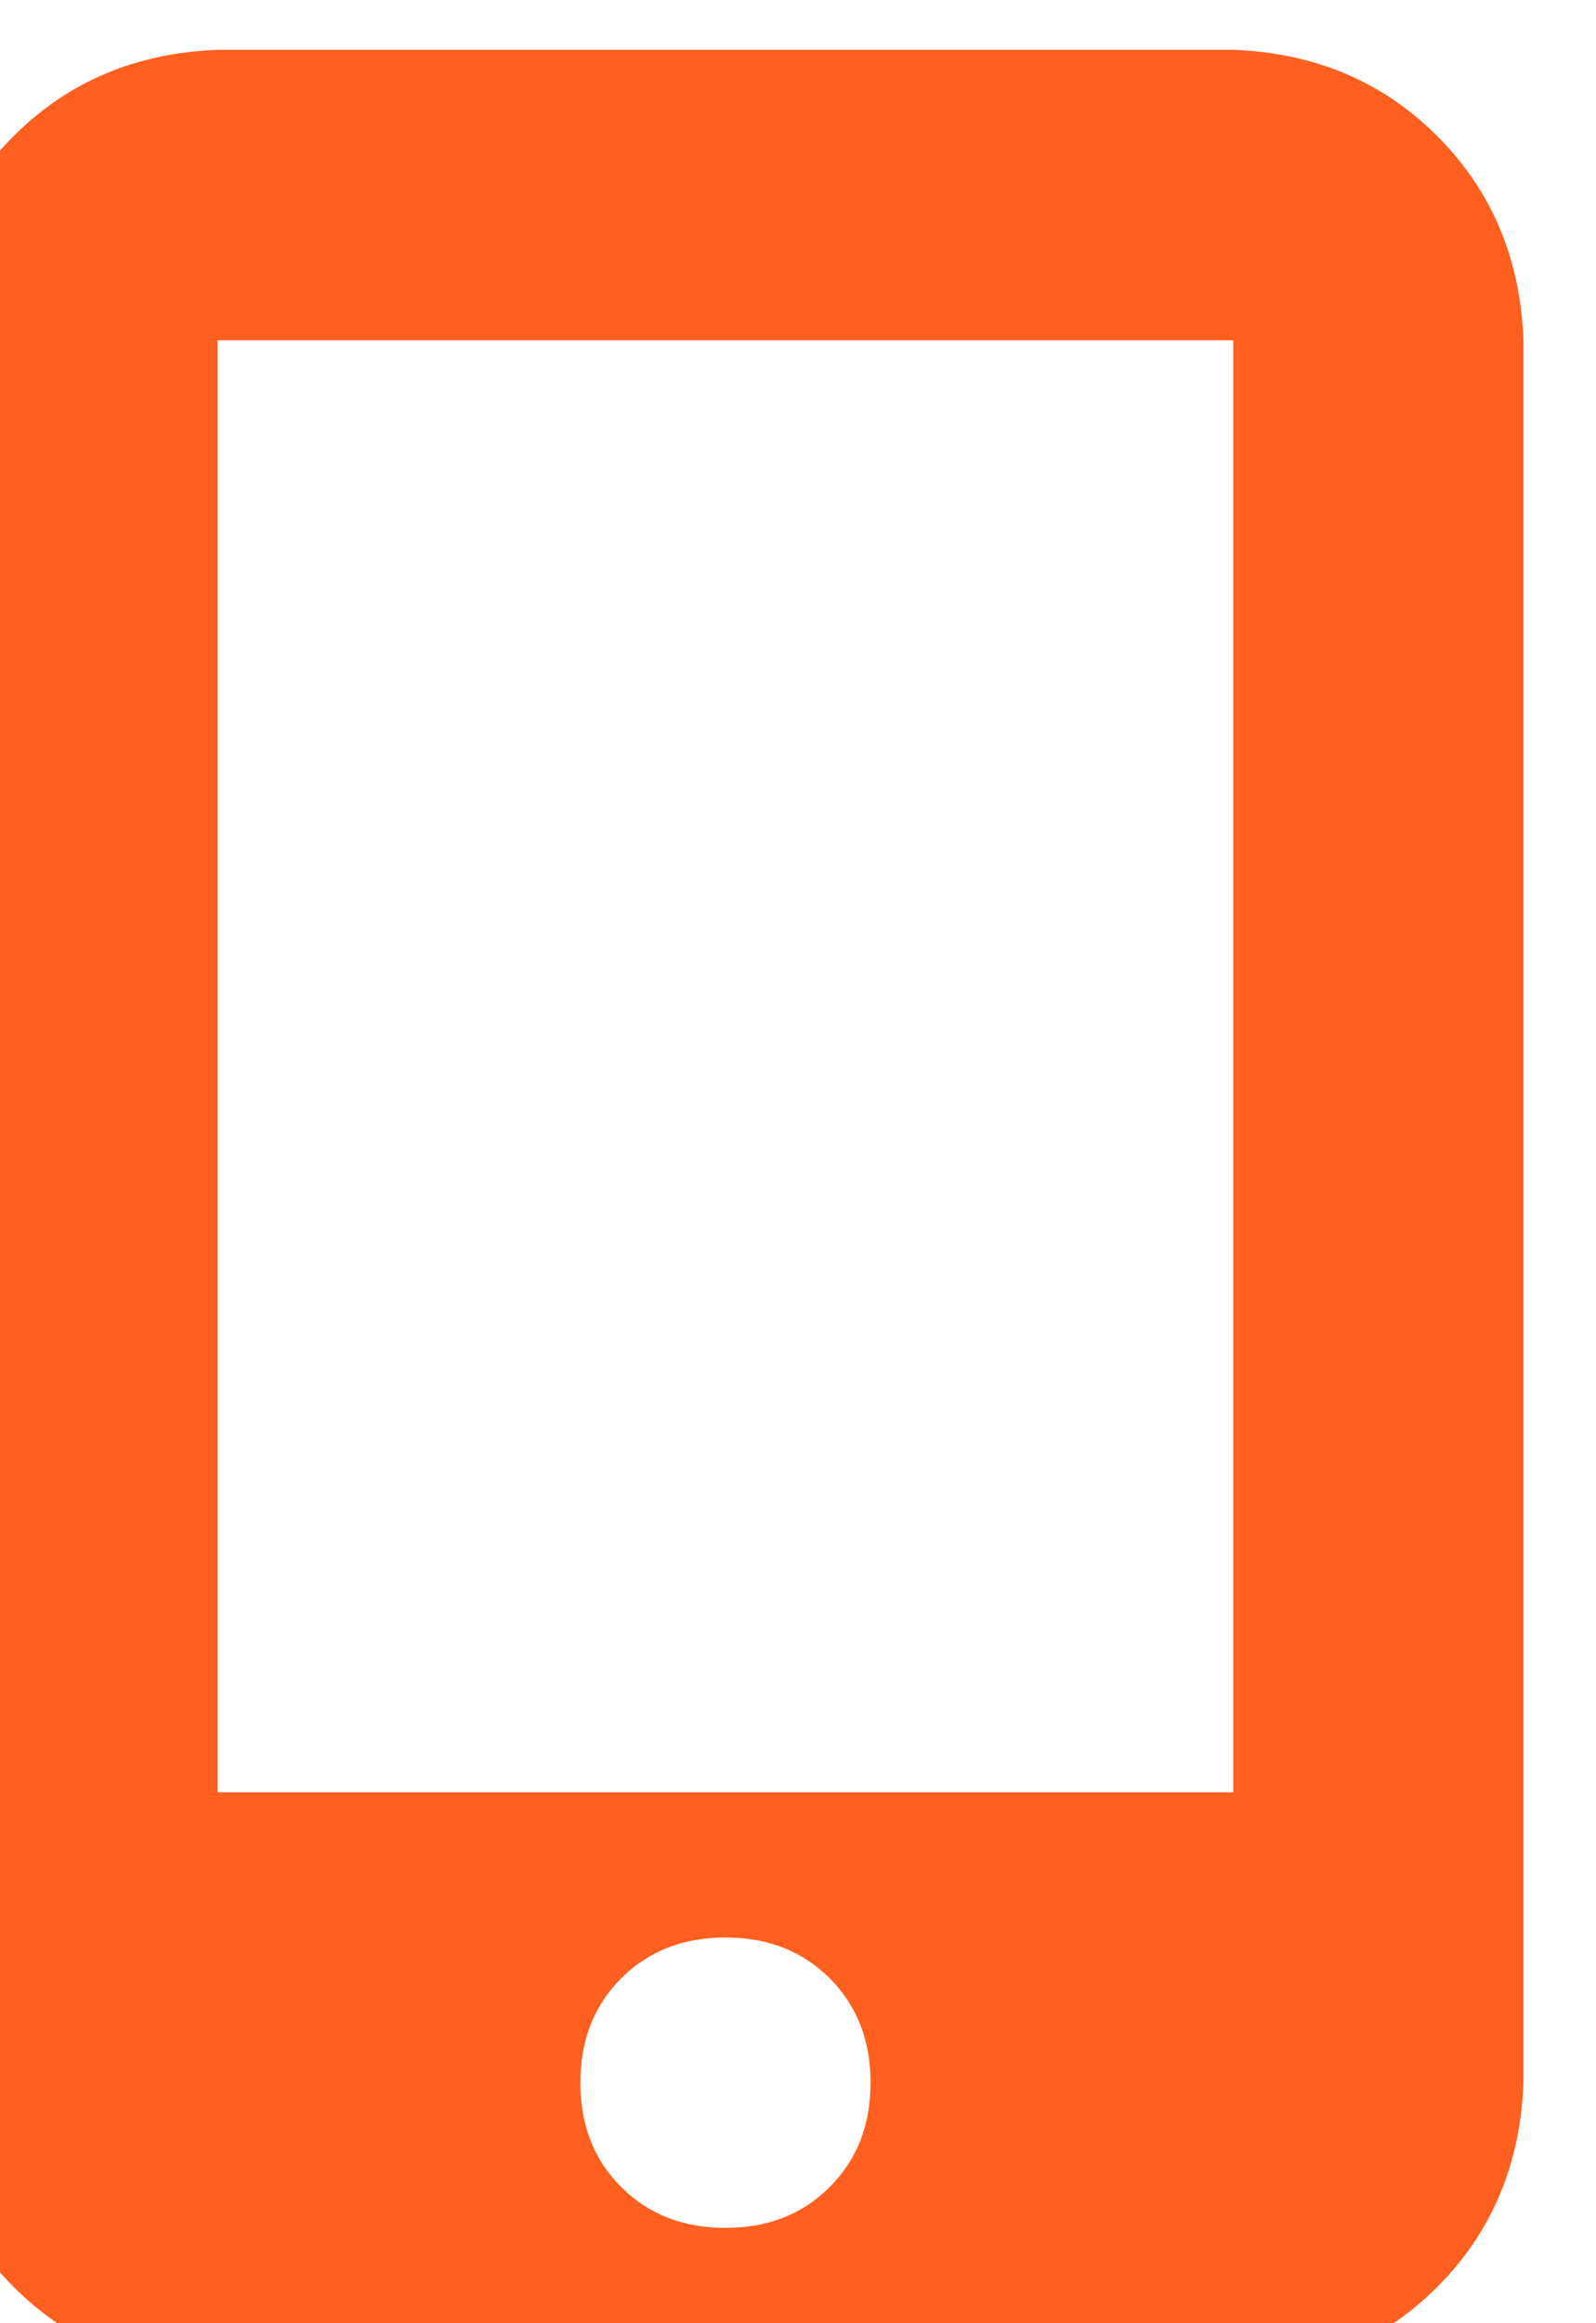 <svg xmlns="http://www.w3.org/2000/svg" xmlns:xlink="http://www.w3.org/1999/xlink" fill="none" version="1.1" width="16.5" height="24" viewBox="0 0 16.5 24"><defs><clipPath id="master_svg0_4_752"><rect x="0" y="0" width="16.5" height="24" rx="0"/></clipPath></defs><g clip-path="url(#master_svg0_4_752)"><g transform="matrix(1,0,0,-1,0,49.031)"><g><path d="M-0.75,45.516Q-0.703,46.781,0.141,47.625Q0.984,48.469,2.25,48.516L12.75,48.516Q14.016,48.469,14.859,47.625Q15.703,46.781,15.75,45.516L15.75,27.516Q15.703,26.25,14.859,25.406Q14.016,24.562,12.75,24.516L2.25,24.516Q0.984,24.562,0.141,25.406Q-0.703,26.25,-0.75,27.516L-0.75,45.516ZM9,27.516Q9,28.172,8.578,28.594Q8.156,29.016,7.5,29.016Q6.844,29.016,6.422,28.594Q6,28.172,6,27.516Q6,26.859,6.422,26.438Q6.844,26.016,7.5,26.016Q8.156,26.016,8.578,26.438Q9,26.859,9,27.516ZM12.75,45.516L2.25,45.516L12.75,45.516L2.25,45.516L2.25,30.516L12.75,30.516L12.75,45.516Z" fill="#FF5F1F" fill-opacity="1" style="mix-blend-mode:passthrough"/></g></g></g></svg>